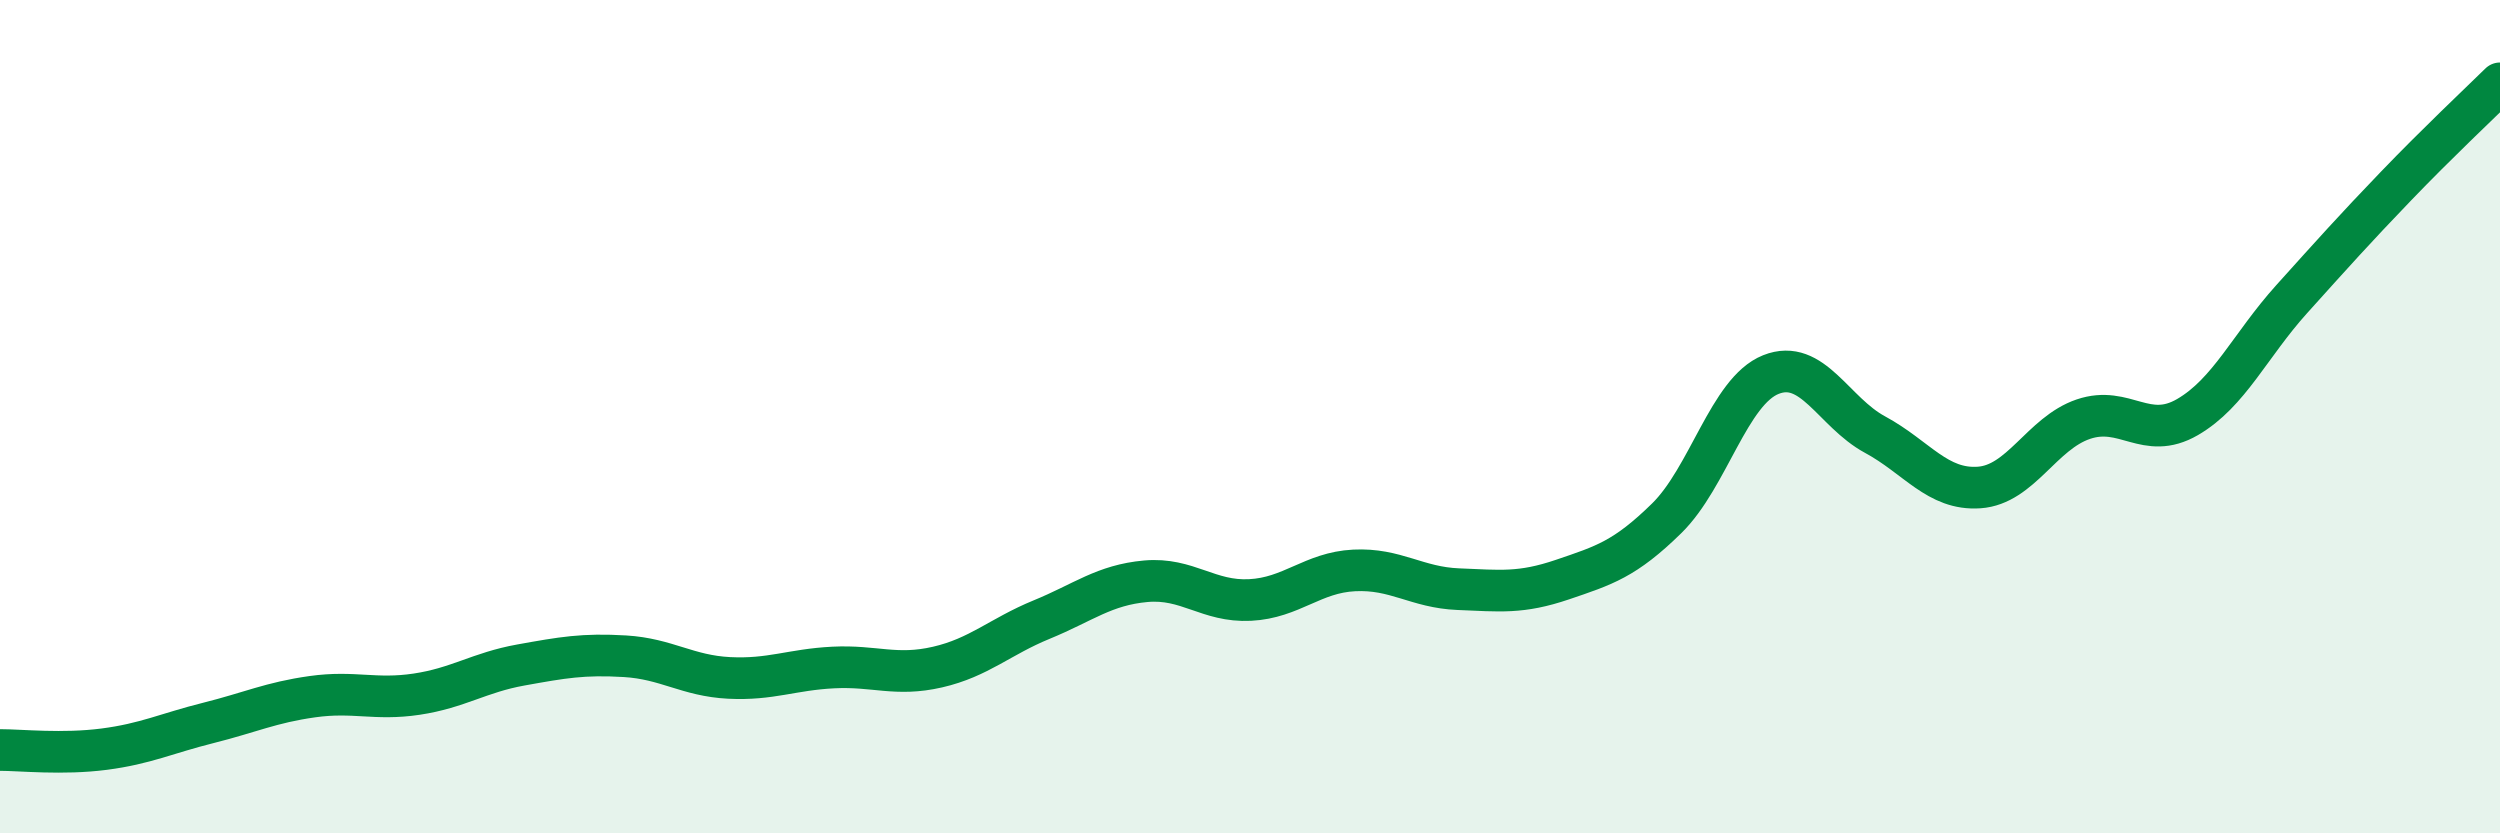 
    <svg width="60" height="20" viewBox="0 0 60 20" xmlns="http://www.w3.org/2000/svg">
      <path
        d="M 0,18 C 0.5,18 1.5,18.11 2.5,17.98 C 3.5,17.85 4,17.6 5,17.35 C 6,17.1 6.5,16.86 7.5,16.72 C 8.5,16.58 9,16.81 10,16.66 C 11,16.51 11.5,16.14 12.5,15.96 C 13.5,15.78 14,15.69 15,15.75 C 16,15.81 16.5,16.22 17.5,16.27 C 18.5,16.32 19,16.07 20,16.02 C 21,15.97 21.5,16.24 22.5,16.01 C 23.5,15.78 24,15.28 25,14.87 C 26,14.46 26.5,14.04 27.5,13.95 C 28.5,13.86 29,14.45 30,14.4 C 31,14.35 31.5,13.74 32.5,13.69 C 33.5,13.64 34,14.1 35,14.14 C 36,14.18 36.5,14.25 37.5,13.91 C 38.5,13.57 39,13.42 40,12.44 C 41,11.46 41.5,9.39 42.5,8.99 C 43.5,8.59 44,9.89 45,10.43 C 46,10.97 46.5,11.77 47.5,11.7 C 48.5,11.63 49,10.4 50,10.06 C 51,9.72 51.5,10.59 52.5,10.01 C 53.5,9.43 54,8.29 55,7.18 C 56,6.07 56.5,5.51 57.5,4.47 C 58.5,3.43 59.5,2.49 60,2L60 20L0 20Z"
        fill="#008740"
        opacity="0.1"
        stroke-linecap="round"
        stroke-linejoin="round"
      />
      <path
        d="M 0,18 C 0.5,18 1.5,18.11 2.5,17.98 C 3.5,17.85 4,17.6 5,17.35 C 6,17.1 6.5,16.86 7.5,16.72 C 8.5,16.58 9,16.81 10,16.66 C 11,16.51 11.5,16.14 12.5,15.96 C 13.5,15.78 14,15.69 15,15.75 C 16,15.81 16.5,16.22 17.5,16.27 C 18.5,16.32 19,16.07 20,16.02 C 21,15.97 21.5,16.24 22.5,16.01 C 23.5,15.78 24,15.28 25,14.87 C 26,14.46 26.5,14.04 27.5,13.95 C 28.5,13.86 29,14.45 30,14.4 C 31,14.35 31.5,13.74 32.5,13.69 C 33.5,13.64 34,14.1 35,14.14 C 36,14.18 36.5,14.25 37.5,13.91 C 38.5,13.57 39,13.42 40,12.44 C 41,11.46 41.5,9.39 42.5,8.99 C 43.5,8.59 44,9.89 45,10.43 C 46,10.97 46.5,11.77 47.5,11.7 C 48.5,11.63 49,10.4 50,10.06 C 51,9.72 51.5,10.59 52.5,10.01 C 53.5,9.43 54,8.29 55,7.18 C 56,6.07 56.5,5.51 57.5,4.47 C 58.5,3.43 59.5,2.49 60,2"
        stroke="#008740"
        stroke-width="1"
        fill="none"
        stroke-linecap="round"
        stroke-linejoin="round"
      />
    </svg>
  